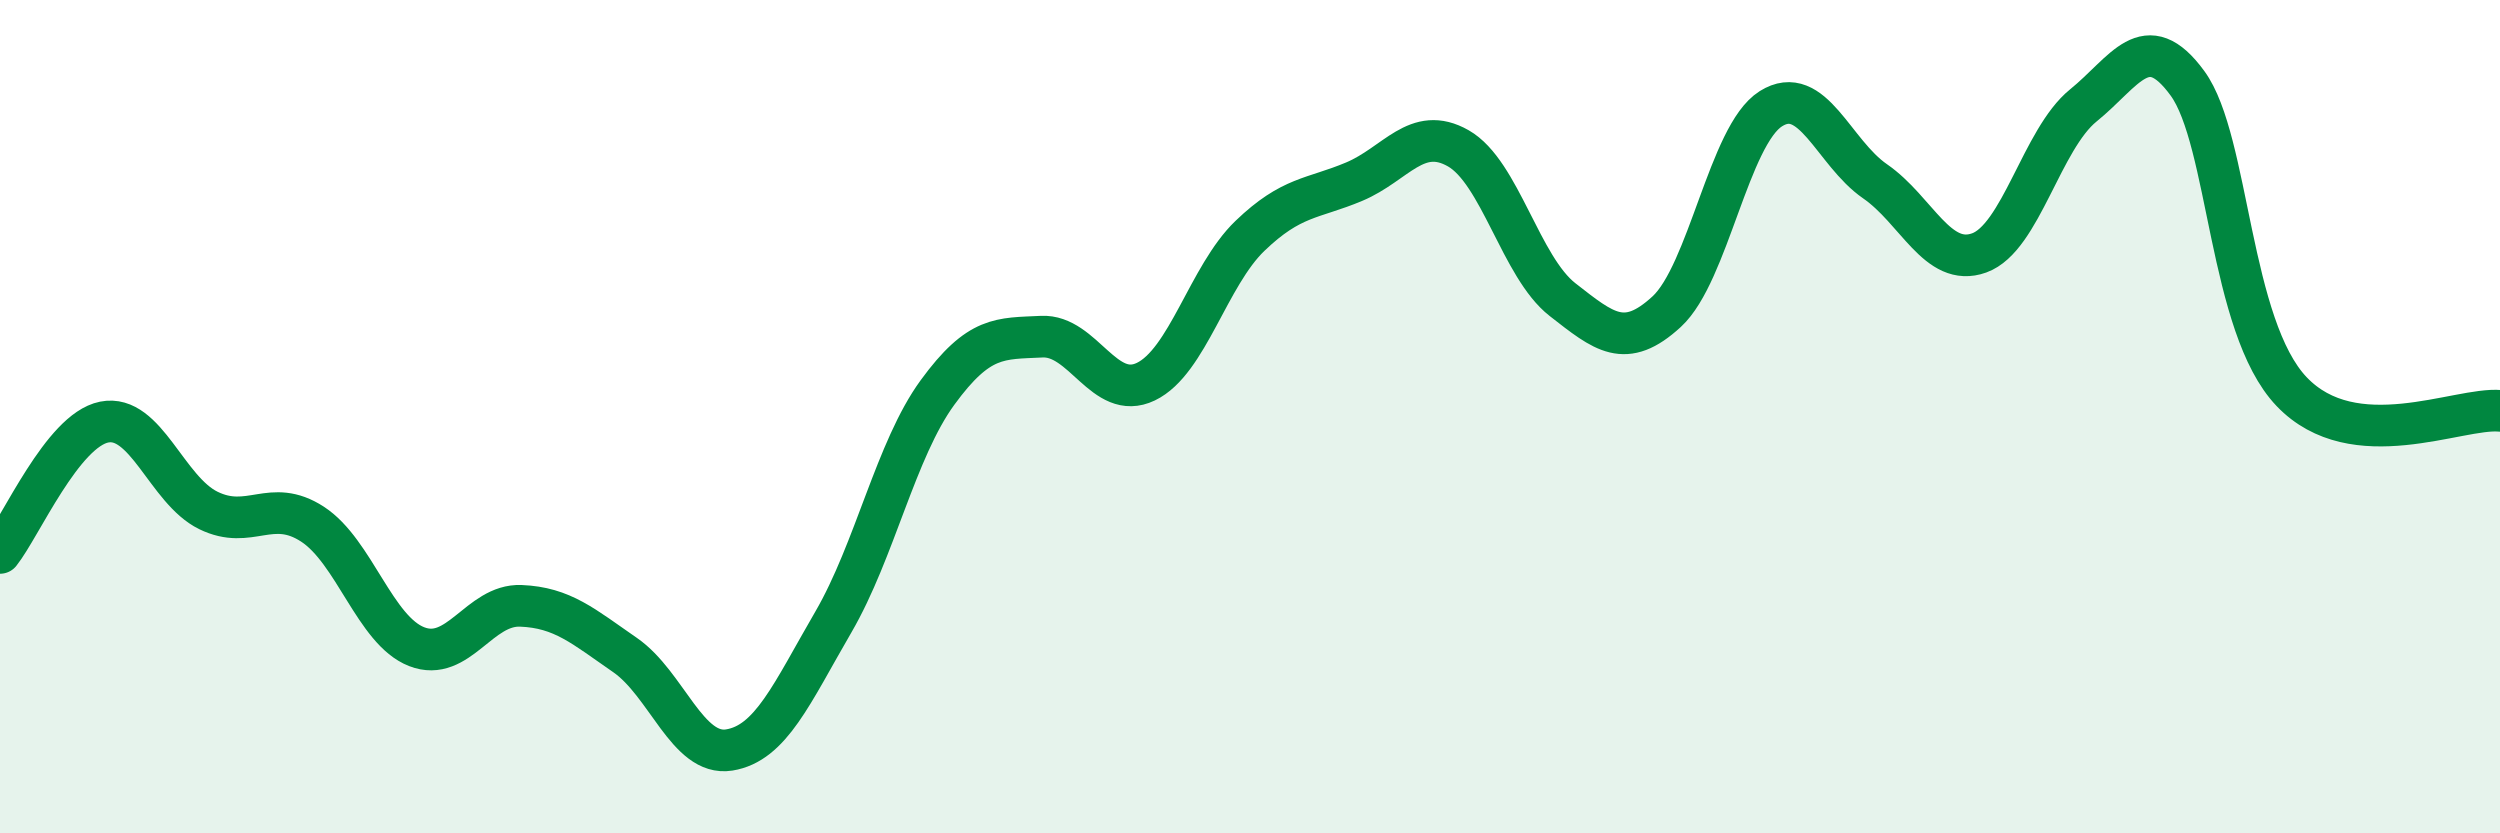
    <svg width="60" height="20" viewBox="0 0 60 20" xmlns="http://www.w3.org/2000/svg">
      <path
        d="M 0,13.27 C 0.5,12.64 1.5,10.33 2.5,10.13 C 3.5,9.93 4,11.76 5,12.25 C 6,12.74 6.5,11.93 7.5,12.58 C 8.5,13.23 9,15.13 10,15.52 C 11,15.91 11.5,14.5 12.5,14.54 C 13.5,14.58 14,15.03 15,15.72 C 16,16.41 16.5,18.16 17.5,18 C 18.5,17.84 19,16.65 20,14.93 C 21,13.21 21.5,10.79 22.5,9.42 C 23.5,8.05 24,8.13 25,8.08 C 26,8.03 26.5,9.64 27.5,9.16 C 28.5,8.68 29,6.62 30,5.66 C 31,4.7 31.5,4.78 32.5,4.36 C 33.5,3.94 34,2.99 35,3.56 C 36,4.13 36.5,6.41 37.5,7.19 C 38.5,7.97 39,8.4 40,7.48 C 41,6.56 41.5,3.24 42.5,2.61 C 43.5,1.98 44,3.66 45,4.35 C 46,5.04 46.5,6.43 47.5,6.07 C 48.5,5.71 49,3.34 50,2.53 C 51,1.72 51.5,0.63 52.5,2 C 53.5,3.37 53.5,7.83 55,9.4 C 56.5,10.97 59,9.77 60,9.86L60 20L0 20Z"
        fill="#008740"
        opacity="0.1"
        stroke-linecap="round"
        stroke-linejoin="round"
      />
      <path
        d="M 0,13.27 C 0.5,12.64 1.5,10.33 2.5,10.13 C 3.5,9.93 4,11.76 5,12.25 C 6,12.74 6.5,11.93 7.5,12.58 C 8.5,13.23 9,15.13 10,15.52 C 11,15.91 11.5,14.5 12.5,14.54 C 13.5,14.58 14,15.03 15,15.72 C 16,16.41 16.5,18.16 17.5,18 C 18.5,17.84 19,16.65 20,14.93 C 21,13.21 21.5,10.79 22.5,9.42 C 23.5,8.05 24,8.13 25,8.08 C 26,8.03 26.5,9.64 27.5,9.16 C 28.5,8.68 29,6.62 30,5.66 C 31,4.7 31.5,4.78 32.5,4.36 C 33.5,3.94 34,2.99 35,3.56 C 36,4.13 36.5,6.41 37.5,7.19 C 38.5,7.97 39,8.4 40,7.48 C 41,6.56 41.5,3.24 42.5,2.61 C 43.5,1.98 44,3.66 45,4.35 C 46,5.04 46.5,6.43 47.5,6.07 C 48.5,5.71 49,3.34 50,2.53 C 51,1.72 51.5,0.63 52.5,2 C 53.5,3.37 53.5,7.83 55,9.4 C 56.5,10.97 59,9.77 60,9.86"
        stroke="#008740"
        stroke-width="1"
        fill="none"
        stroke-linecap="round"
        stroke-linejoin="round"
      />
    </svg>
  